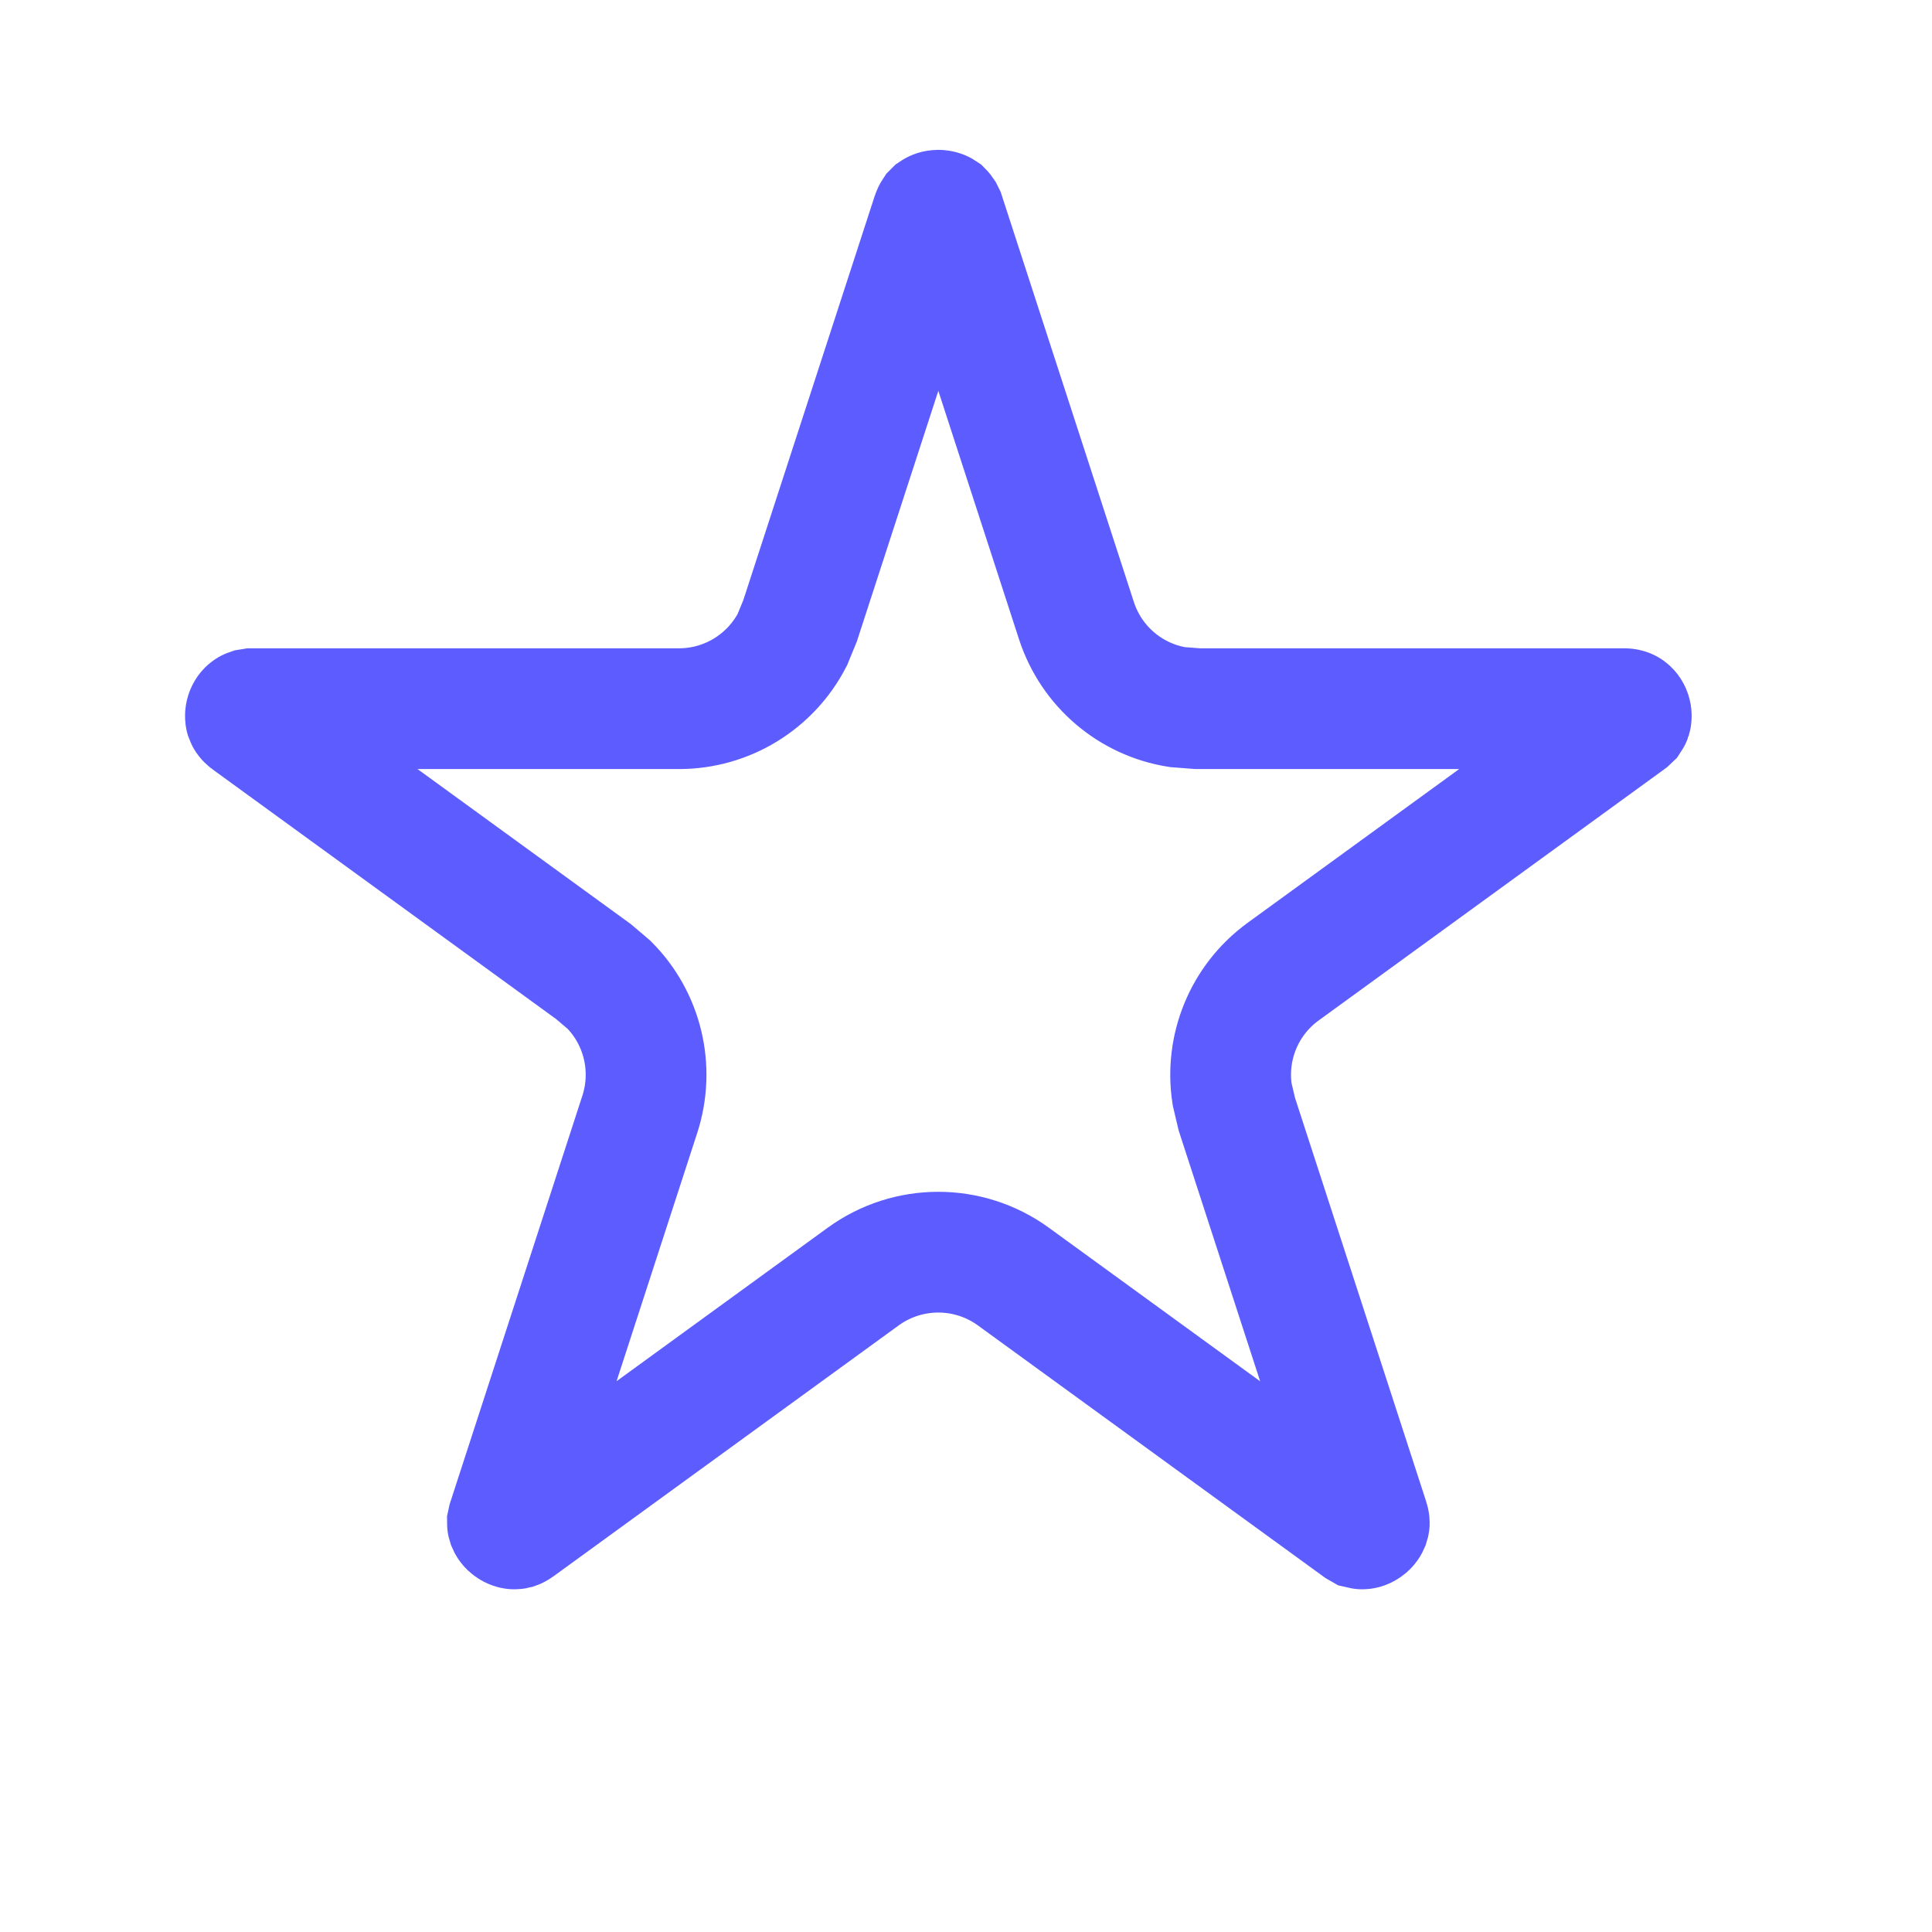 <svg width="16" height="16" viewBox="0 0 16 16" fill="none" xmlns="http://www.w3.org/2000/svg">
<path d="M7.806 1.75C7.808 1.752 7.81 1.754 7.812 1.757L7.823 1.779L8.915 5.141C9.039 5.521 9.364 5.794 9.75 5.856L9.919 5.869H13.453C13.466 5.869 13.474 5.872 13.477 5.873C13.481 5.874 13.484 5.876 13.486 5.878C13.492 5.882 13.501 5.892 13.506 5.907C13.511 5.923 13.51 5.936 13.508 5.943C13.507 5.946 13.505 5.949 13.503 5.952L13.485 5.969L10.626 8.047C10.303 8.282 10.144 8.676 10.204 9.062L10.243 9.227L11.335 12.588C11.339 12.6 11.34 12.608 11.34 12.611C11.34 12.615 11.339 12.618 11.338 12.621C11.335 12.628 11.329 12.64 11.315 12.649C11.302 12.659 11.29 12.662 11.282 12.662C11.279 12.662 11.275 12.662 11.271 12.661L11.25 12.649L8.391 10.571C8.021 10.303 7.52 10.303 7.15 10.571L4.291 12.649C4.28 12.657 4.273 12.66 4.27 12.661C4.266 12.662 4.263 12.662 4.26 12.662C4.253 12.662 4.24 12.659 4.227 12.649C4.213 12.64 4.207 12.628 4.204 12.621C4.203 12.618 4.202 12.615 4.202 12.611L4.207 12.588L5.299 9.227C5.422 8.846 5.32 8.433 5.044 8.156L4.916 8.047L2.057 5.969C2.046 5.961 2.041 5.955 2.039 5.952C2.037 5.949 2.035 5.946 2.034 5.943C2.032 5.936 2.031 5.923 2.036 5.907C2.041 5.892 2.05 5.882 2.056 5.878C2.058 5.876 2.061 5.874 2.064 5.873L2.089 5.869H5.623C6.023 5.869 6.383 5.644 6.562 5.297L6.626 5.141L7.719 1.779C7.723 1.767 7.727 1.76 7.729 1.757C7.732 1.754 7.734 1.752 7.736 1.75C7.742 1.746 7.754 1.741 7.771 1.741C7.787 1.741 7.8 1.746 7.806 1.75Z" stroke="#5D5DFF"/>
</svg>
